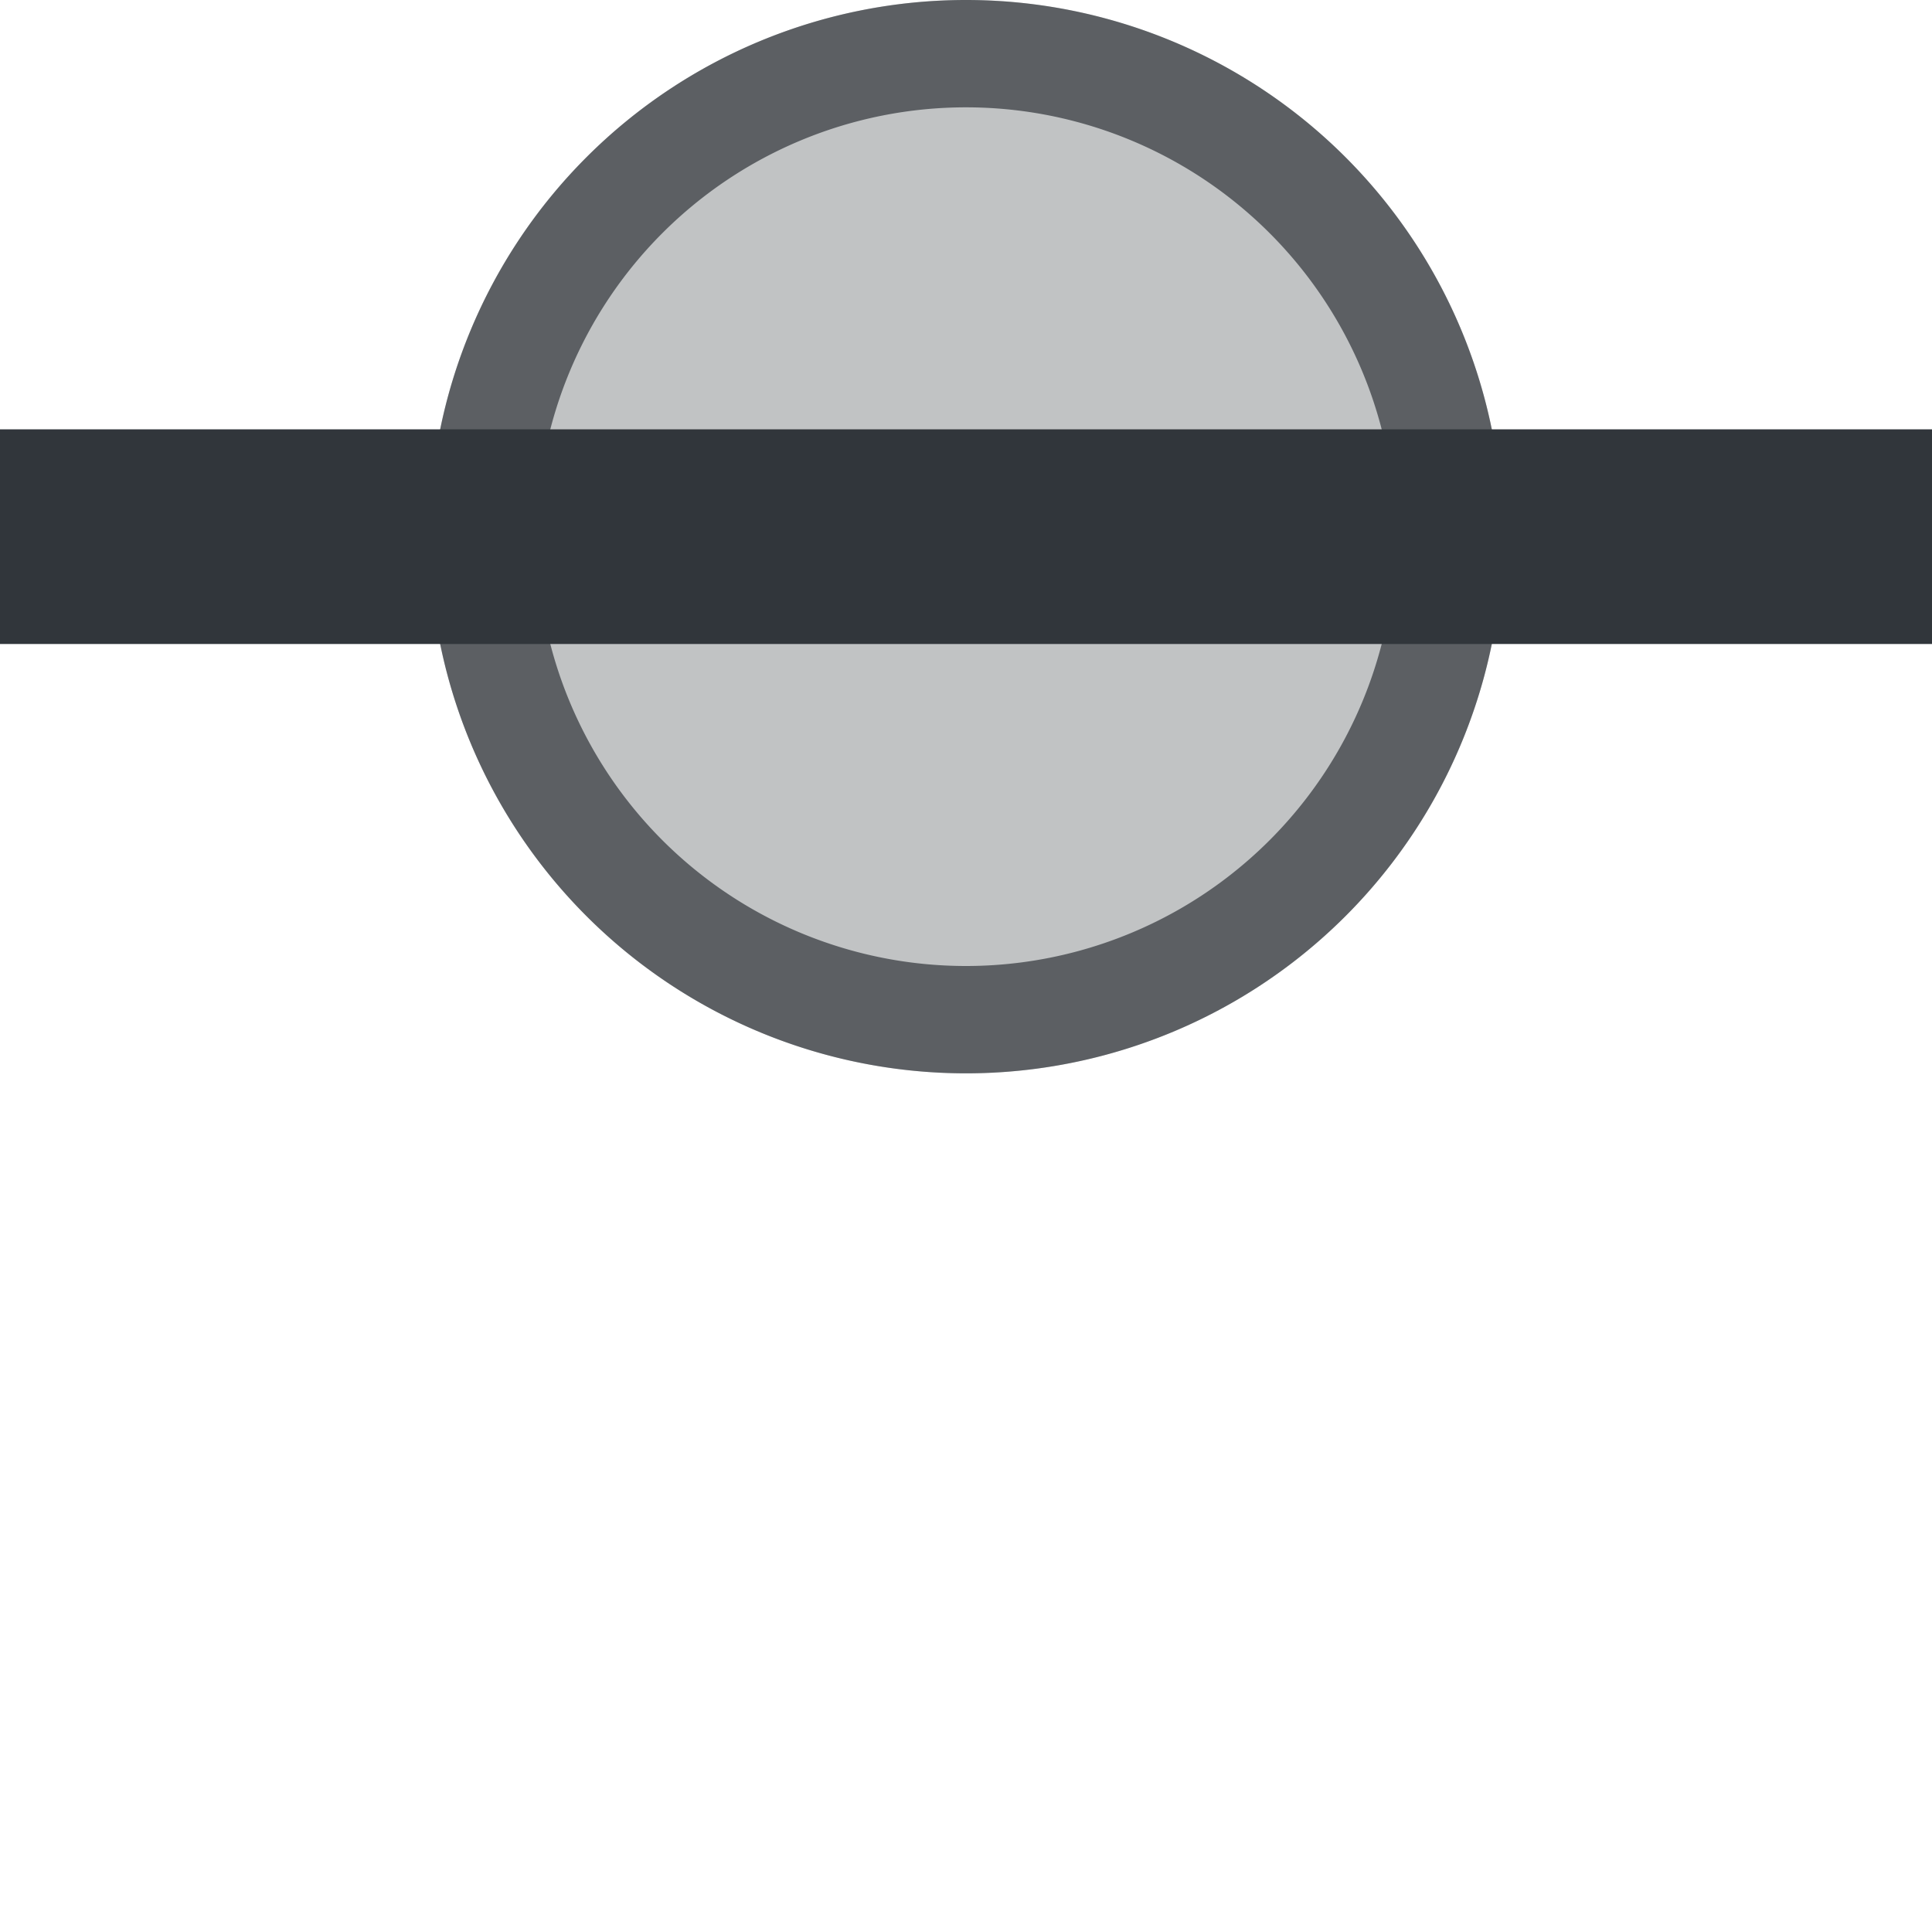 <svg xmlns="http://www.w3.org/2000/svg" width="18" height="18" version="1.1">
 <defs>
  <style id="current-color-scheme" type="text/css">
   .ColorScheme-Text { color:#31363b; } .ColorScheme-Highlight { color:#367bf0; }
  </style>
 </defs>
 <path style="opacity:0.3;fill:currentColor" class="ColorScheme-Text" d="M 14,5 A 5,5 0 0 1 9,10 5,5 0 0 1 4,5 5,5 0 0 1 9,0 5,5 0 0 1 14,5 Z"/>
 <path style="opacity:0.7;fill:currentColor" class="ColorScheme-Text" d="M 9,0 A 5,5 0 0 0 4,5 5,5 0 0 0 9,10 5,5 0 0 0 14,5 5,5 0 0 0 9,0 Z M 9,1 A 4,4 0 0 1 13,5 4,4 0 0 1 9,9 4,4 0 0 1 5,5 4,4 0 0 1 9,1 Z"/>
 <path style="fill:currentColor" class="ColorScheme-Text" d="M 0,4 H 18 V 6 H 0 Z"/>
</svg>
